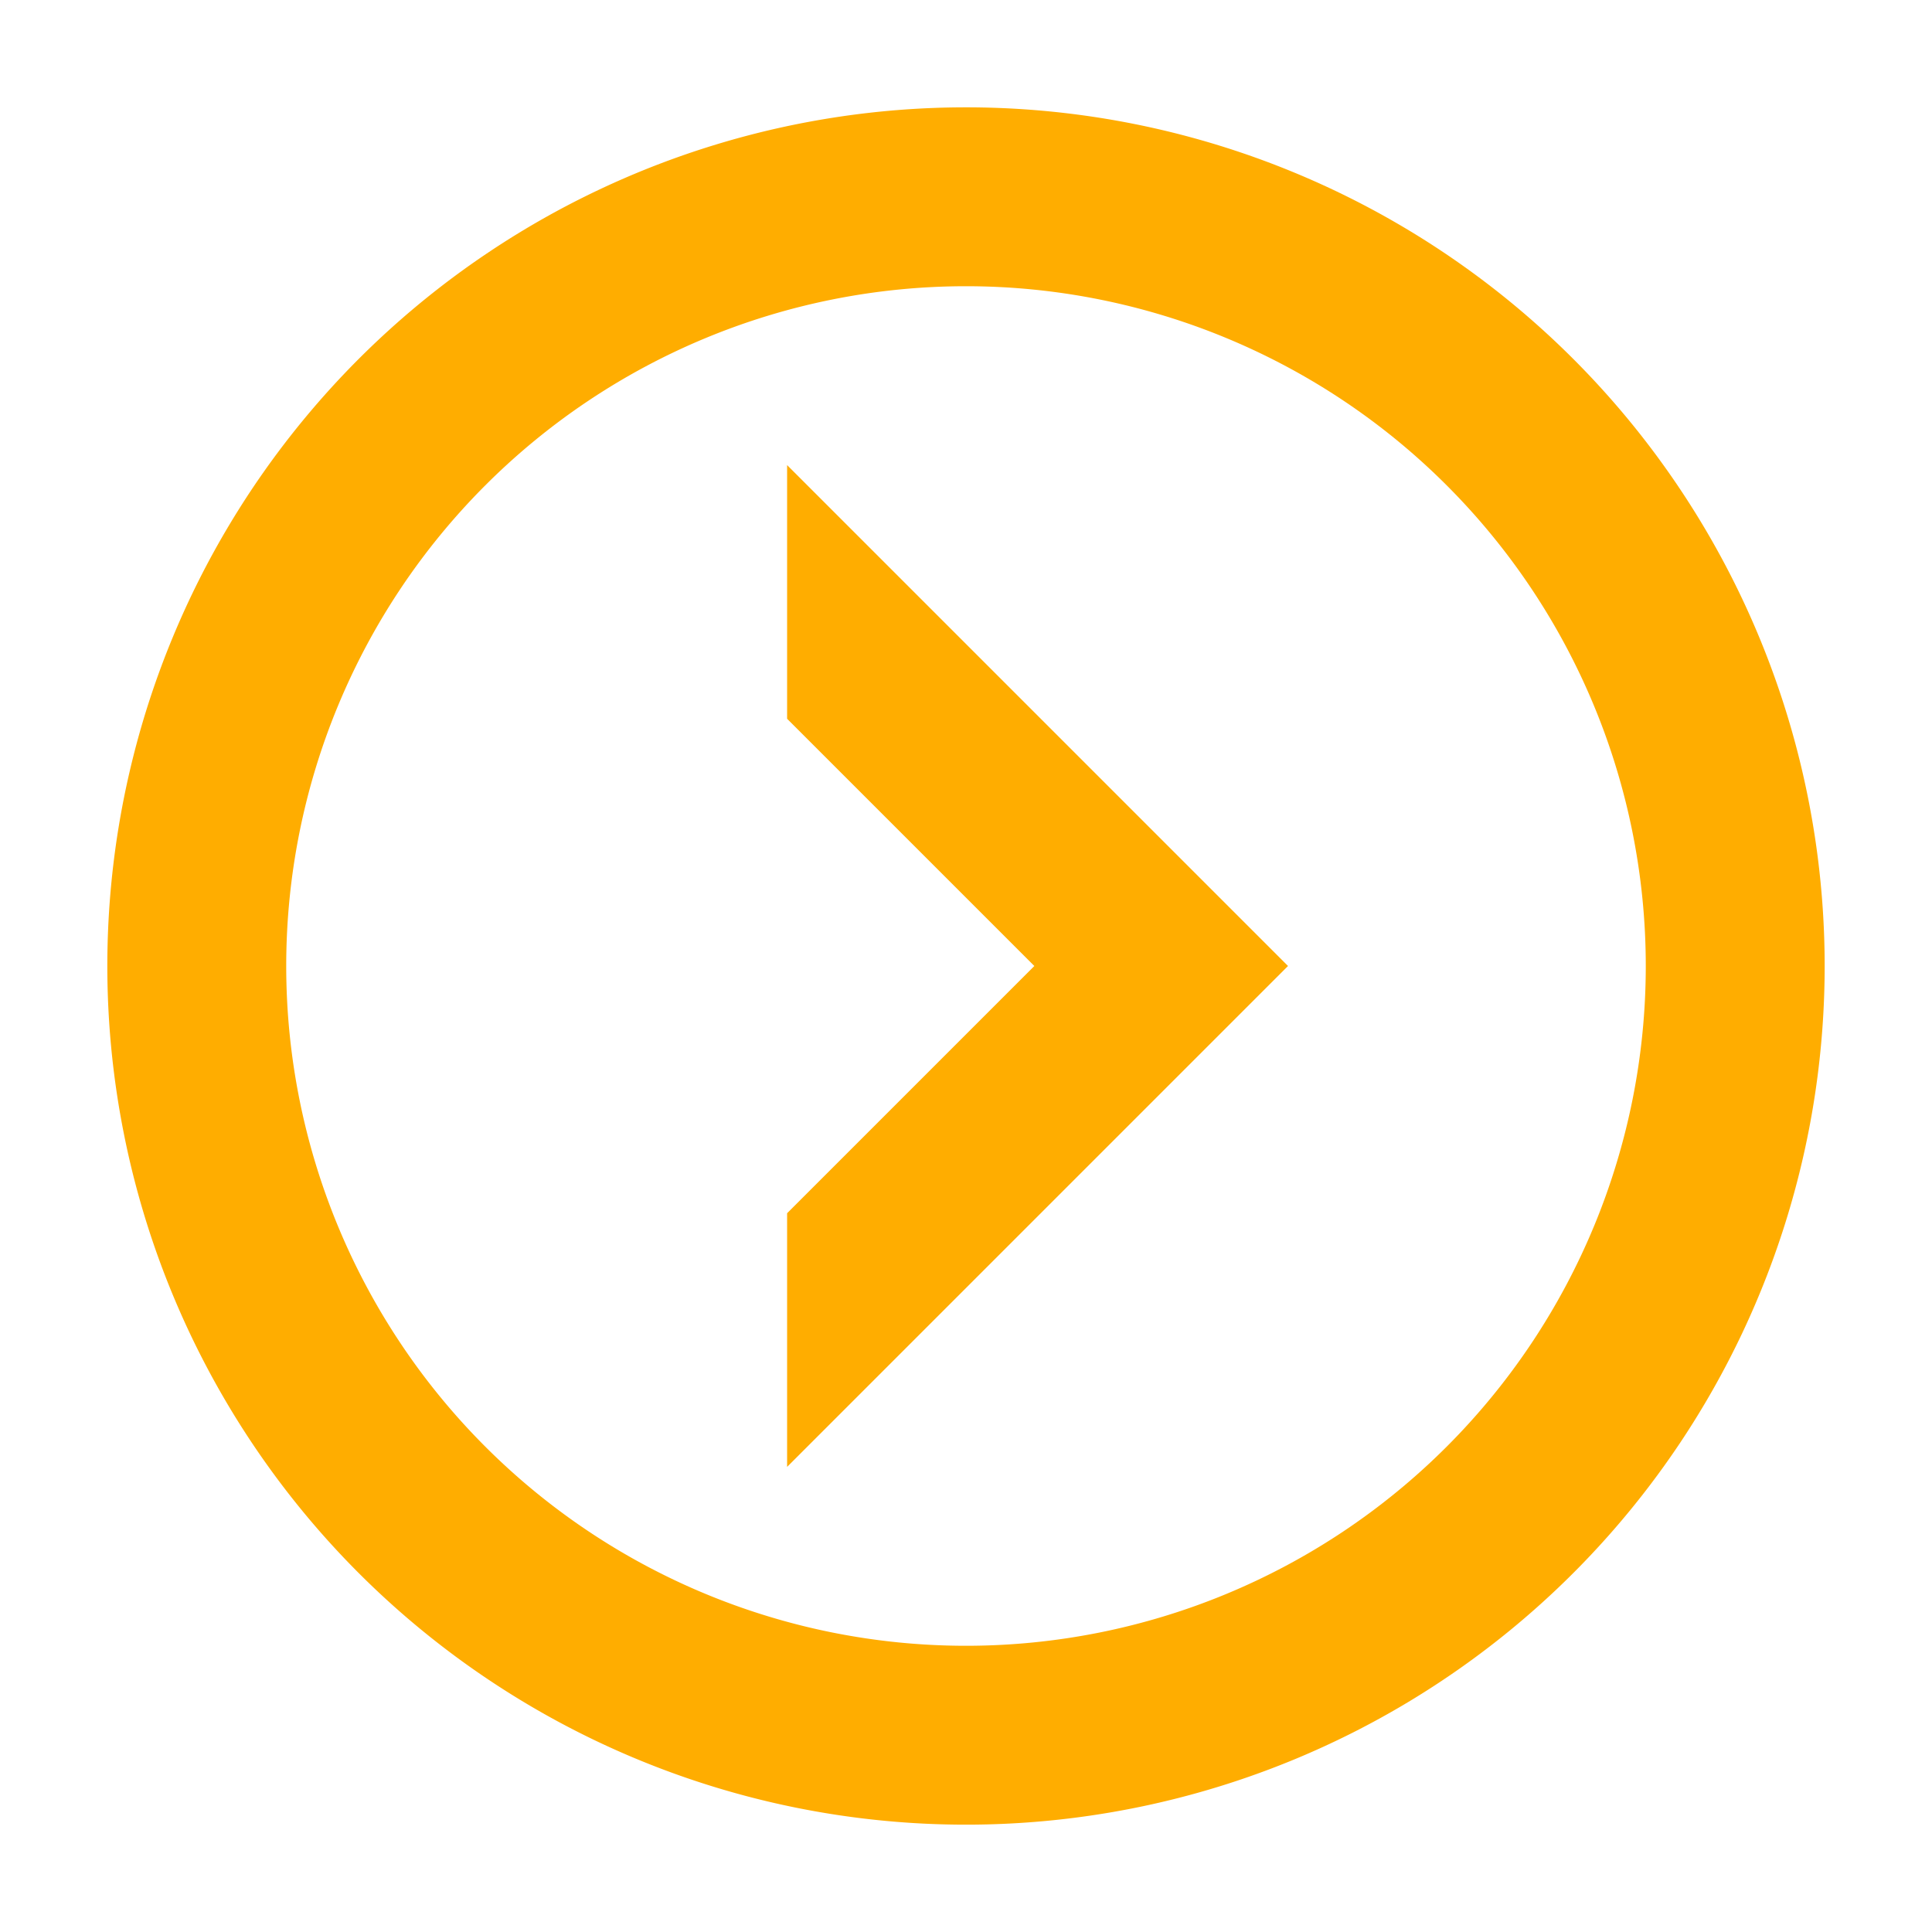 <svg width="16" height="16" xmlns="http://www.w3.org/2000/svg" viewBox="0 0 54 54"><path d="M27 8A19 19 0 1 1 8 27 19 19 0 0 1 27 8m0-5a24 24 0 1 0 24 24A24 24 0 0 0 27 3Z" fill="#ffad00"/><path fill="#ffad00" d="M22 13v7.09L28.91 27 22 33.91V41l14-14-14-14z"/></svg>